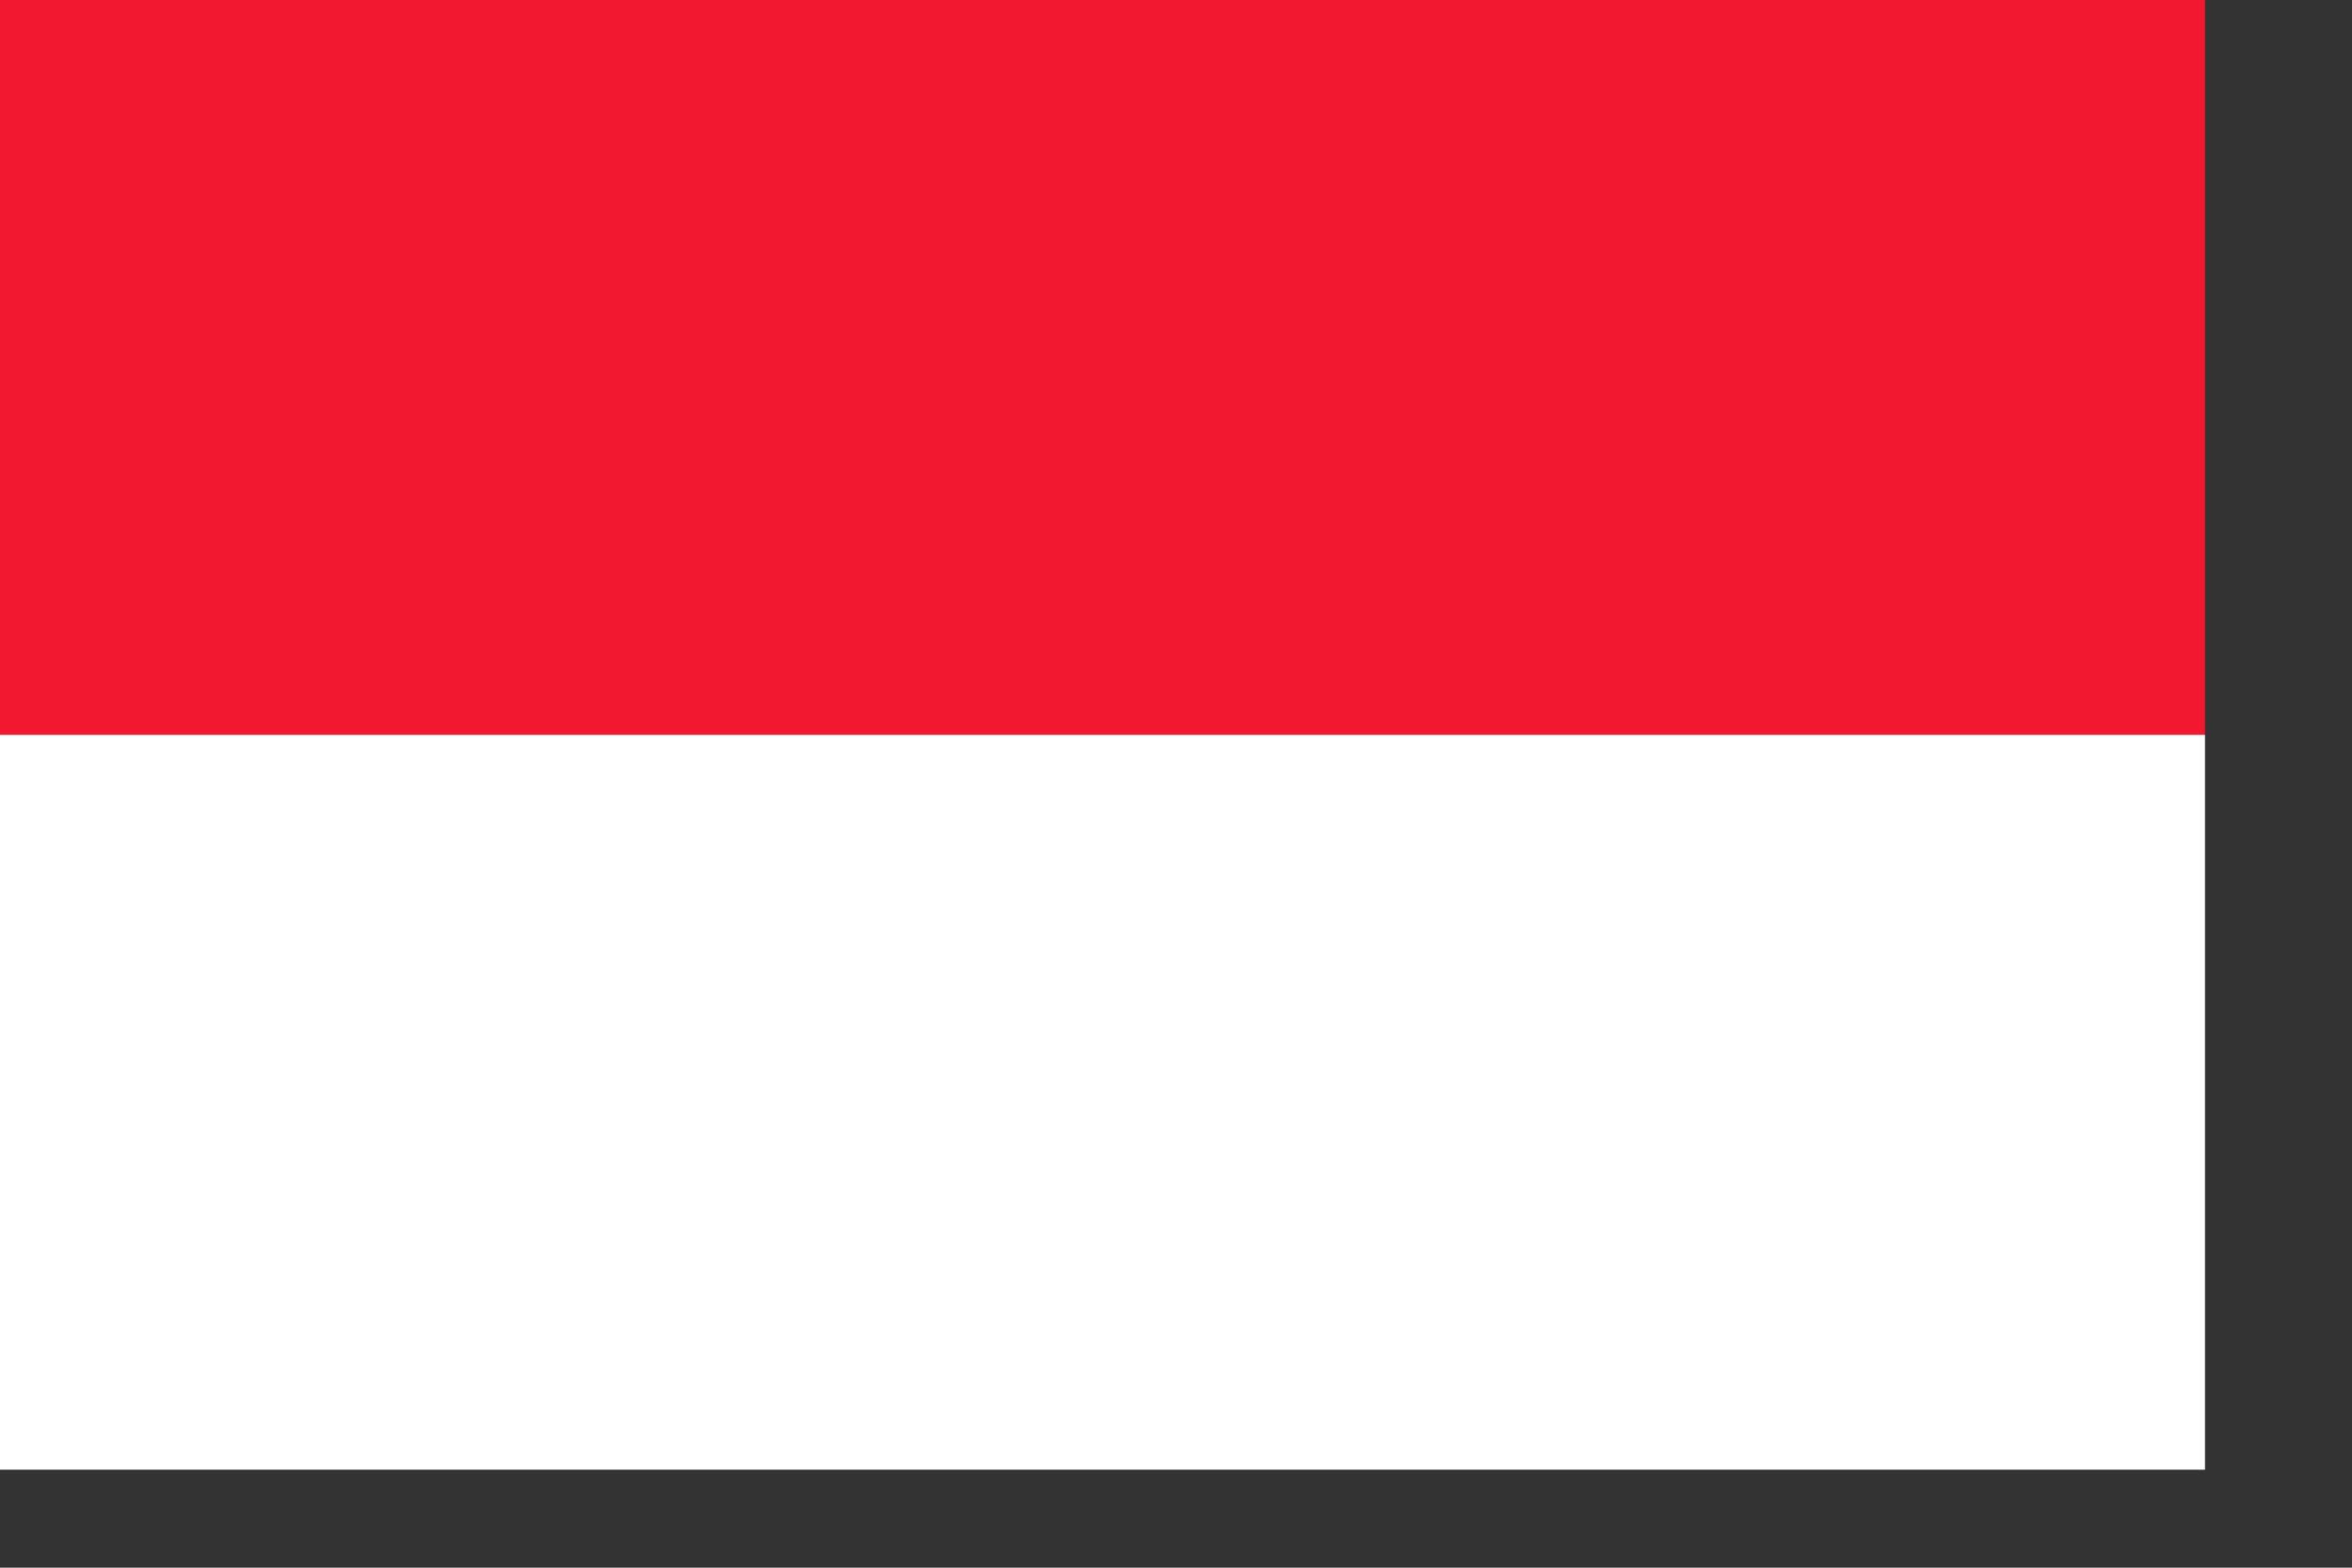 <?xml version="1.0" encoding="UTF-8" standalone="no"?>
<!DOCTYPE svg PUBLIC "-//W3C//DTD SVG 20010904//EN"
"http://www.w3.org/TR/2001/REC-SVG-20010904/DTD/svg10.dtd">
<!-- Created with Sodipodi ("http://www.sodipodi.com/") --><svg height="140mm" id="svg548" sodipodi:docbase="/home/cschalle/sodipodi-flags/nations" sodipodi:docname="/home/cschalle/sodipodi-flags/nations/monaco.svg" sodipodi:version="0.32" width="210mm" xmlns="http://www.w3.org/2000/svg" xmlns:sodipodi="http://sodipodi.sourceforge.net/DTD/sodipodi-0.dtd" xmlns:xlink="http://www.w3.org/1999/xlink">
  <rect width="100%" height="100%" fill="#333333" stroke="none"/>
  <defs id="defs550"/>
  <sodipodi:namedview id="base"/>
  <rect height="248.031" id="rect551" sodipodi:fill-cmyk="(0 0.9 0.8 0.05)" style="font-size:12;fill:#f31830;fill-rule:evenodd;stroke-width:1pt;fill-opacity:1;" width="744.094" x="0" y="0"/>
  <rect height="248.031" id="rect552" style="font-size:12;fill:#ffffff;fill-rule:evenodd;stroke-width:1pt;fill-opacity:1;" width="744.094" x="0" y="248.032"/>
</svg>
